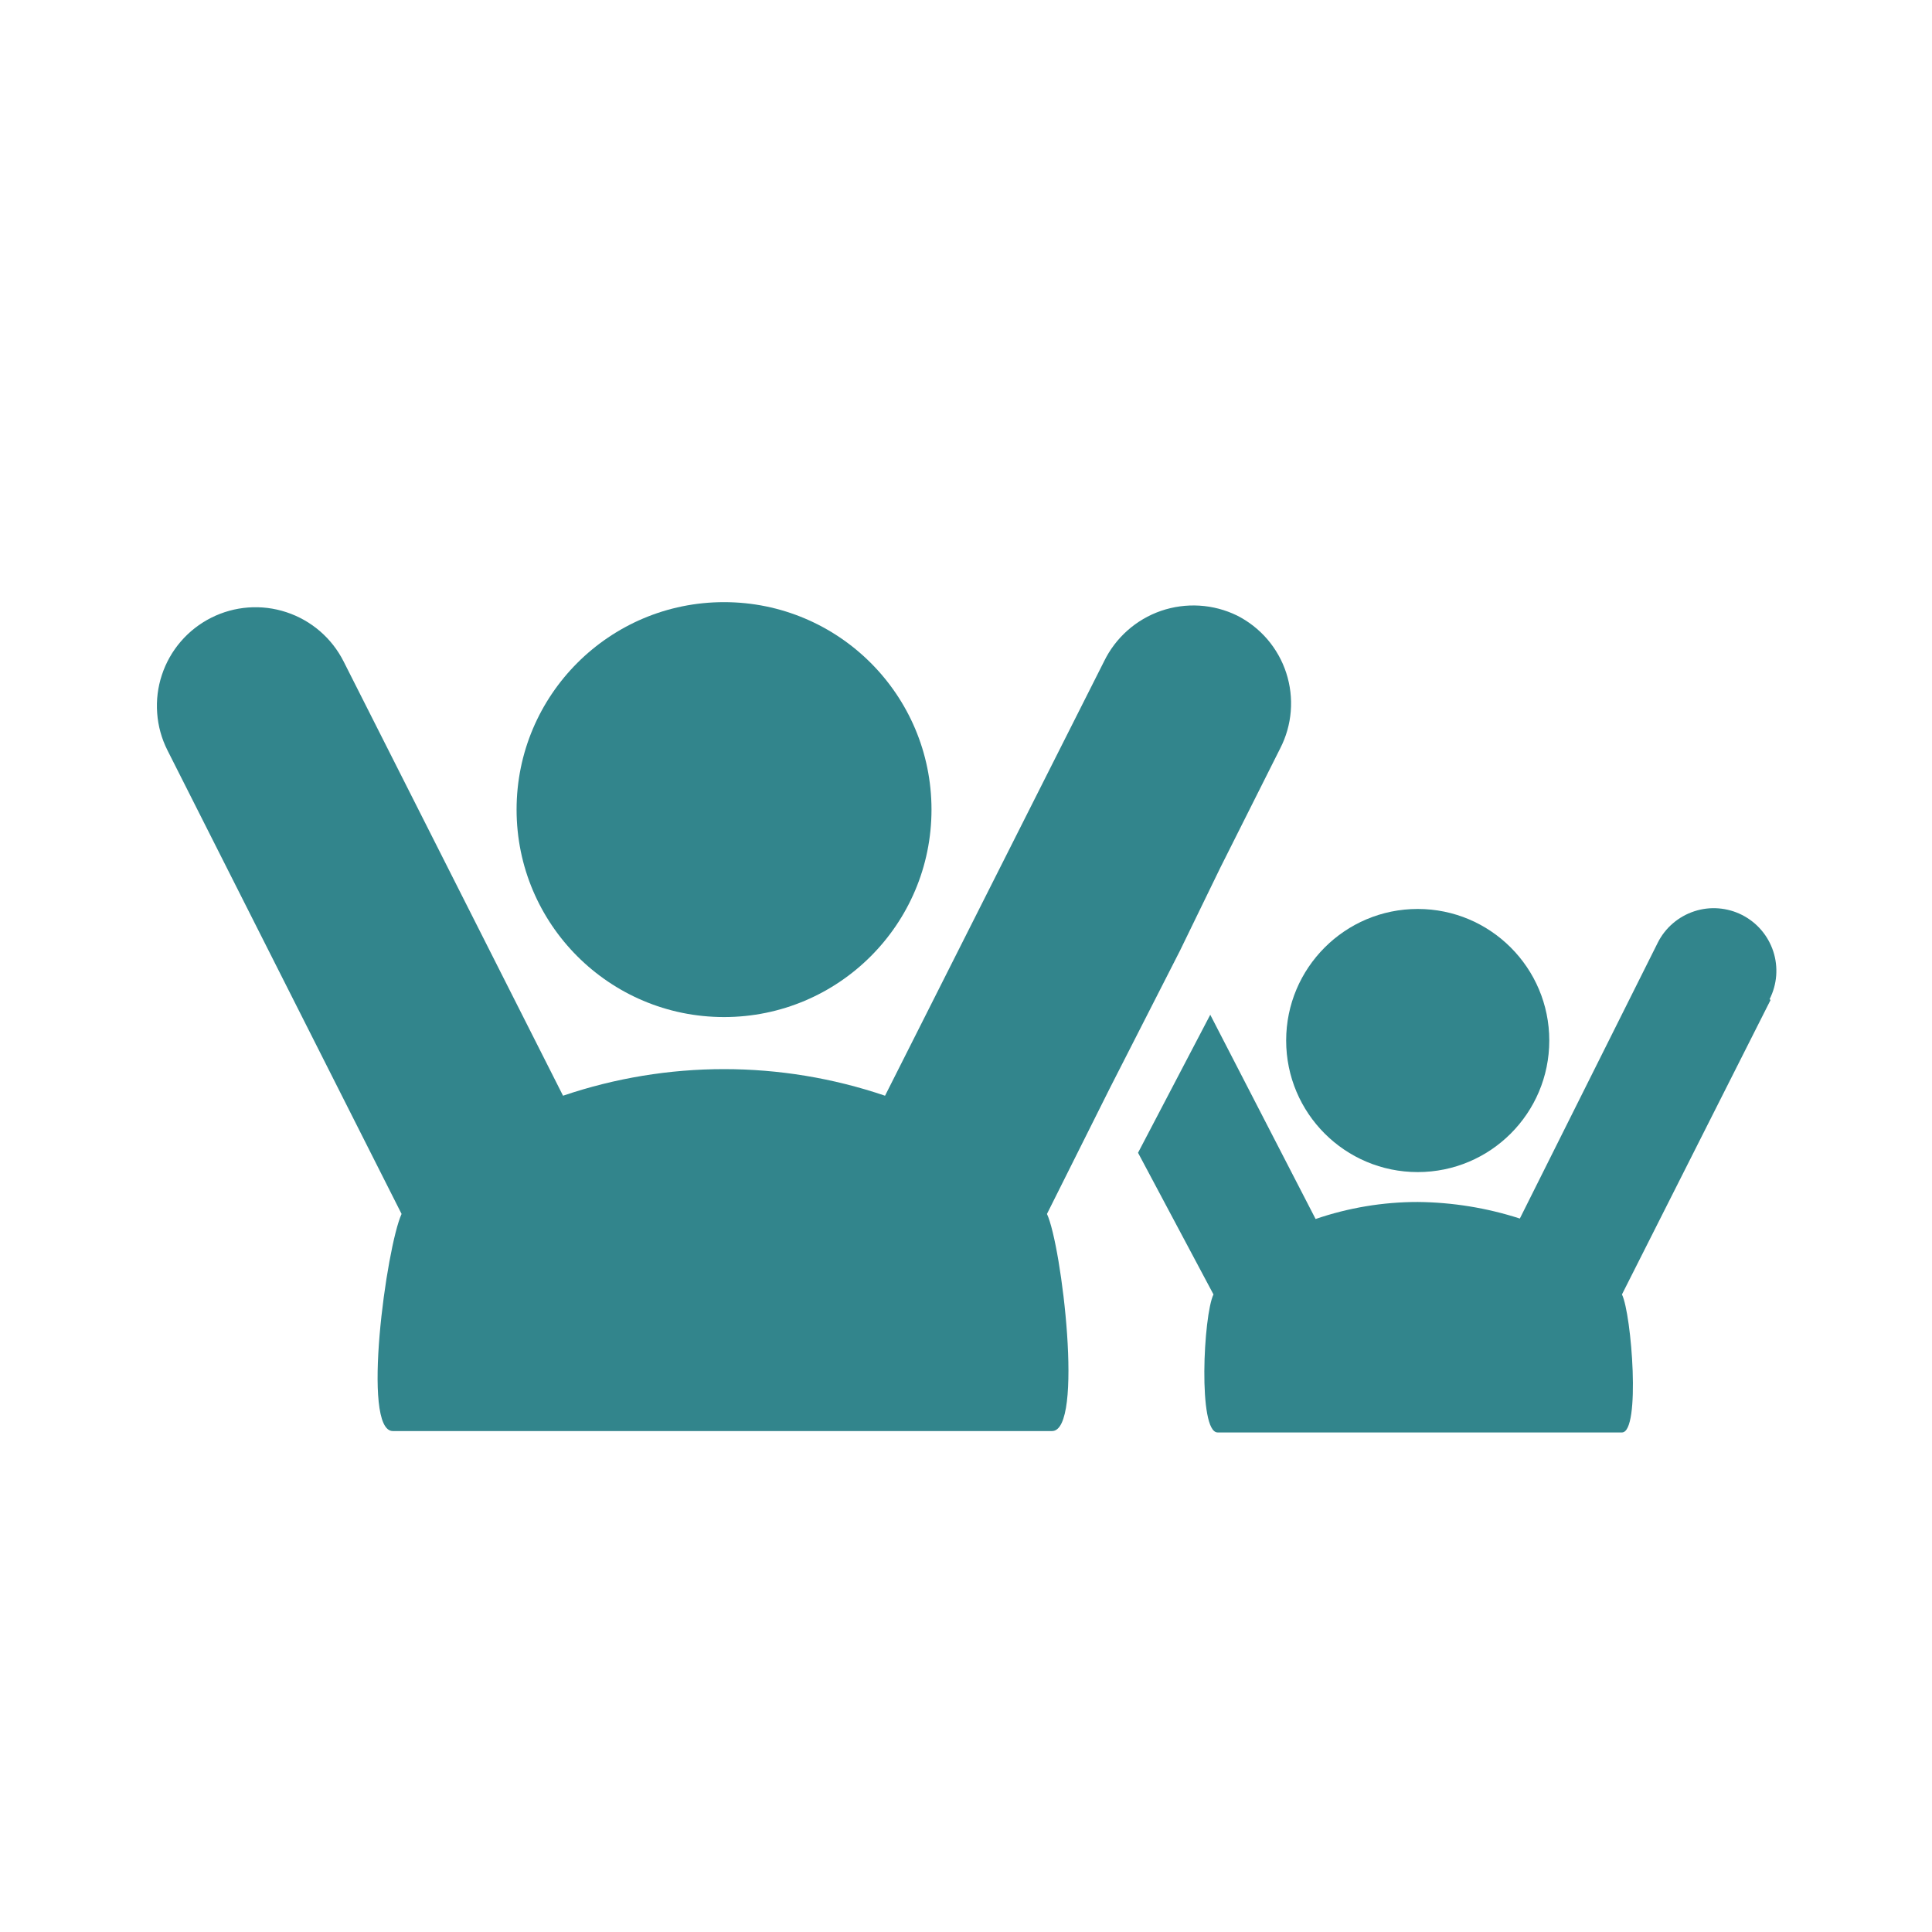 <?xml version="1.0" encoding="utf-8"?>
<svg width="42" height="42" viewBox="0 0 42 42" fill="none" xmlns="http://www.w3.org/2000/svg">
  <path d="M15.74 22.11C18.231 22.11 20.25 20.091 20.25 17.6C20.25 15.109 18.231 13.09 15.74 13.09C13.249 13.09 11.23 15.109 11.23 17.6C11.23 20.091 13.249 22.11 15.74 22.11Z" fill="#32858C" />
  <path d="M25.65 20.67L24.12 23.67L23.76 24.39L22.76 26.39C23.08 27.07 23.57 31.11 22.87 31.11H8.54C7.85 31.11 8.4 27.11 8.73 26.39L3.64 16.31C3.513 16.058 3.437 15.784 3.417 15.504C3.396 15.223 3.43 14.941 3.519 14.673C3.607 14.406 3.747 14.158 3.931 13.945C4.114 13.732 4.339 13.557 4.59 13.43C5.098 13.174 5.687 13.13 6.227 13.309C6.767 13.487 7.214 13.872 7.47 14.38L12.24 23.82C14.51 23.049 16.97 23.049 19.24 23.82L24 14.38C24.124 14.124 24.297 13.896 24.509 13.707C24.722 13.518 24.969 13.373 25.238 13.28C25.506 13.188 25.79 13.149 26.074 13.166C26.357 13.183 26.635 13.256 26.89 13.38C27.142 13.507 27.367 13.683 27.551 13.897C27.735 14.112 27.875 14.361 27.962 14.629C28.049 14.898 28.083 15.181 28.06 15.463C28.038 15.744 27.959 16.019 27.83 16.27L26.53 18.86L25.65 20.67Z" fill="#32858C" />
  <path d="M38.49 21.74L35.26 28.14C35.47 28.57 35.67 31.14 35.26 31.14H26.47C26.04 31.14 26.16 28.59 26.38 28.14L24.74 25.06L26.31 22.06L28.6 26.5C29.314 26.255 30.065 26.13 30.82 26.13C31.574 26.137 32.322 26.258 33.04 26.49L36.04 20.49C36.121 20.33 36.232 20.188 36.368 20.072C36.504 19.955 36.661 19.867 36.831 19.811C37.001 19.755 37.18 19.733 37.358 19.747C37.536 19.761 37.71 19.809 37.87 19.89C38.029 19.971 38.172 20.082 38.288 20.218C38.405 20.354 38.493 20.511 38.549 20.681C38.605 20.851 38.626 21.03 38.613 21.208C38.599 21.387 38.551 21.56 38.47 21.72L38.49 21.74Z" fill="#32858C" />
  <path d="M30.82 25.48C32.4 25.48 33.68 24.2 33.68 22.62C33.68 21.041 32.4 19.76 30.82 19.76C29.24 19.76 27.96 21.041 27.96 22.62C27.96 24.2 29.24 25.48 30.82 25.48Z" fill="#32858C" />
</svg>